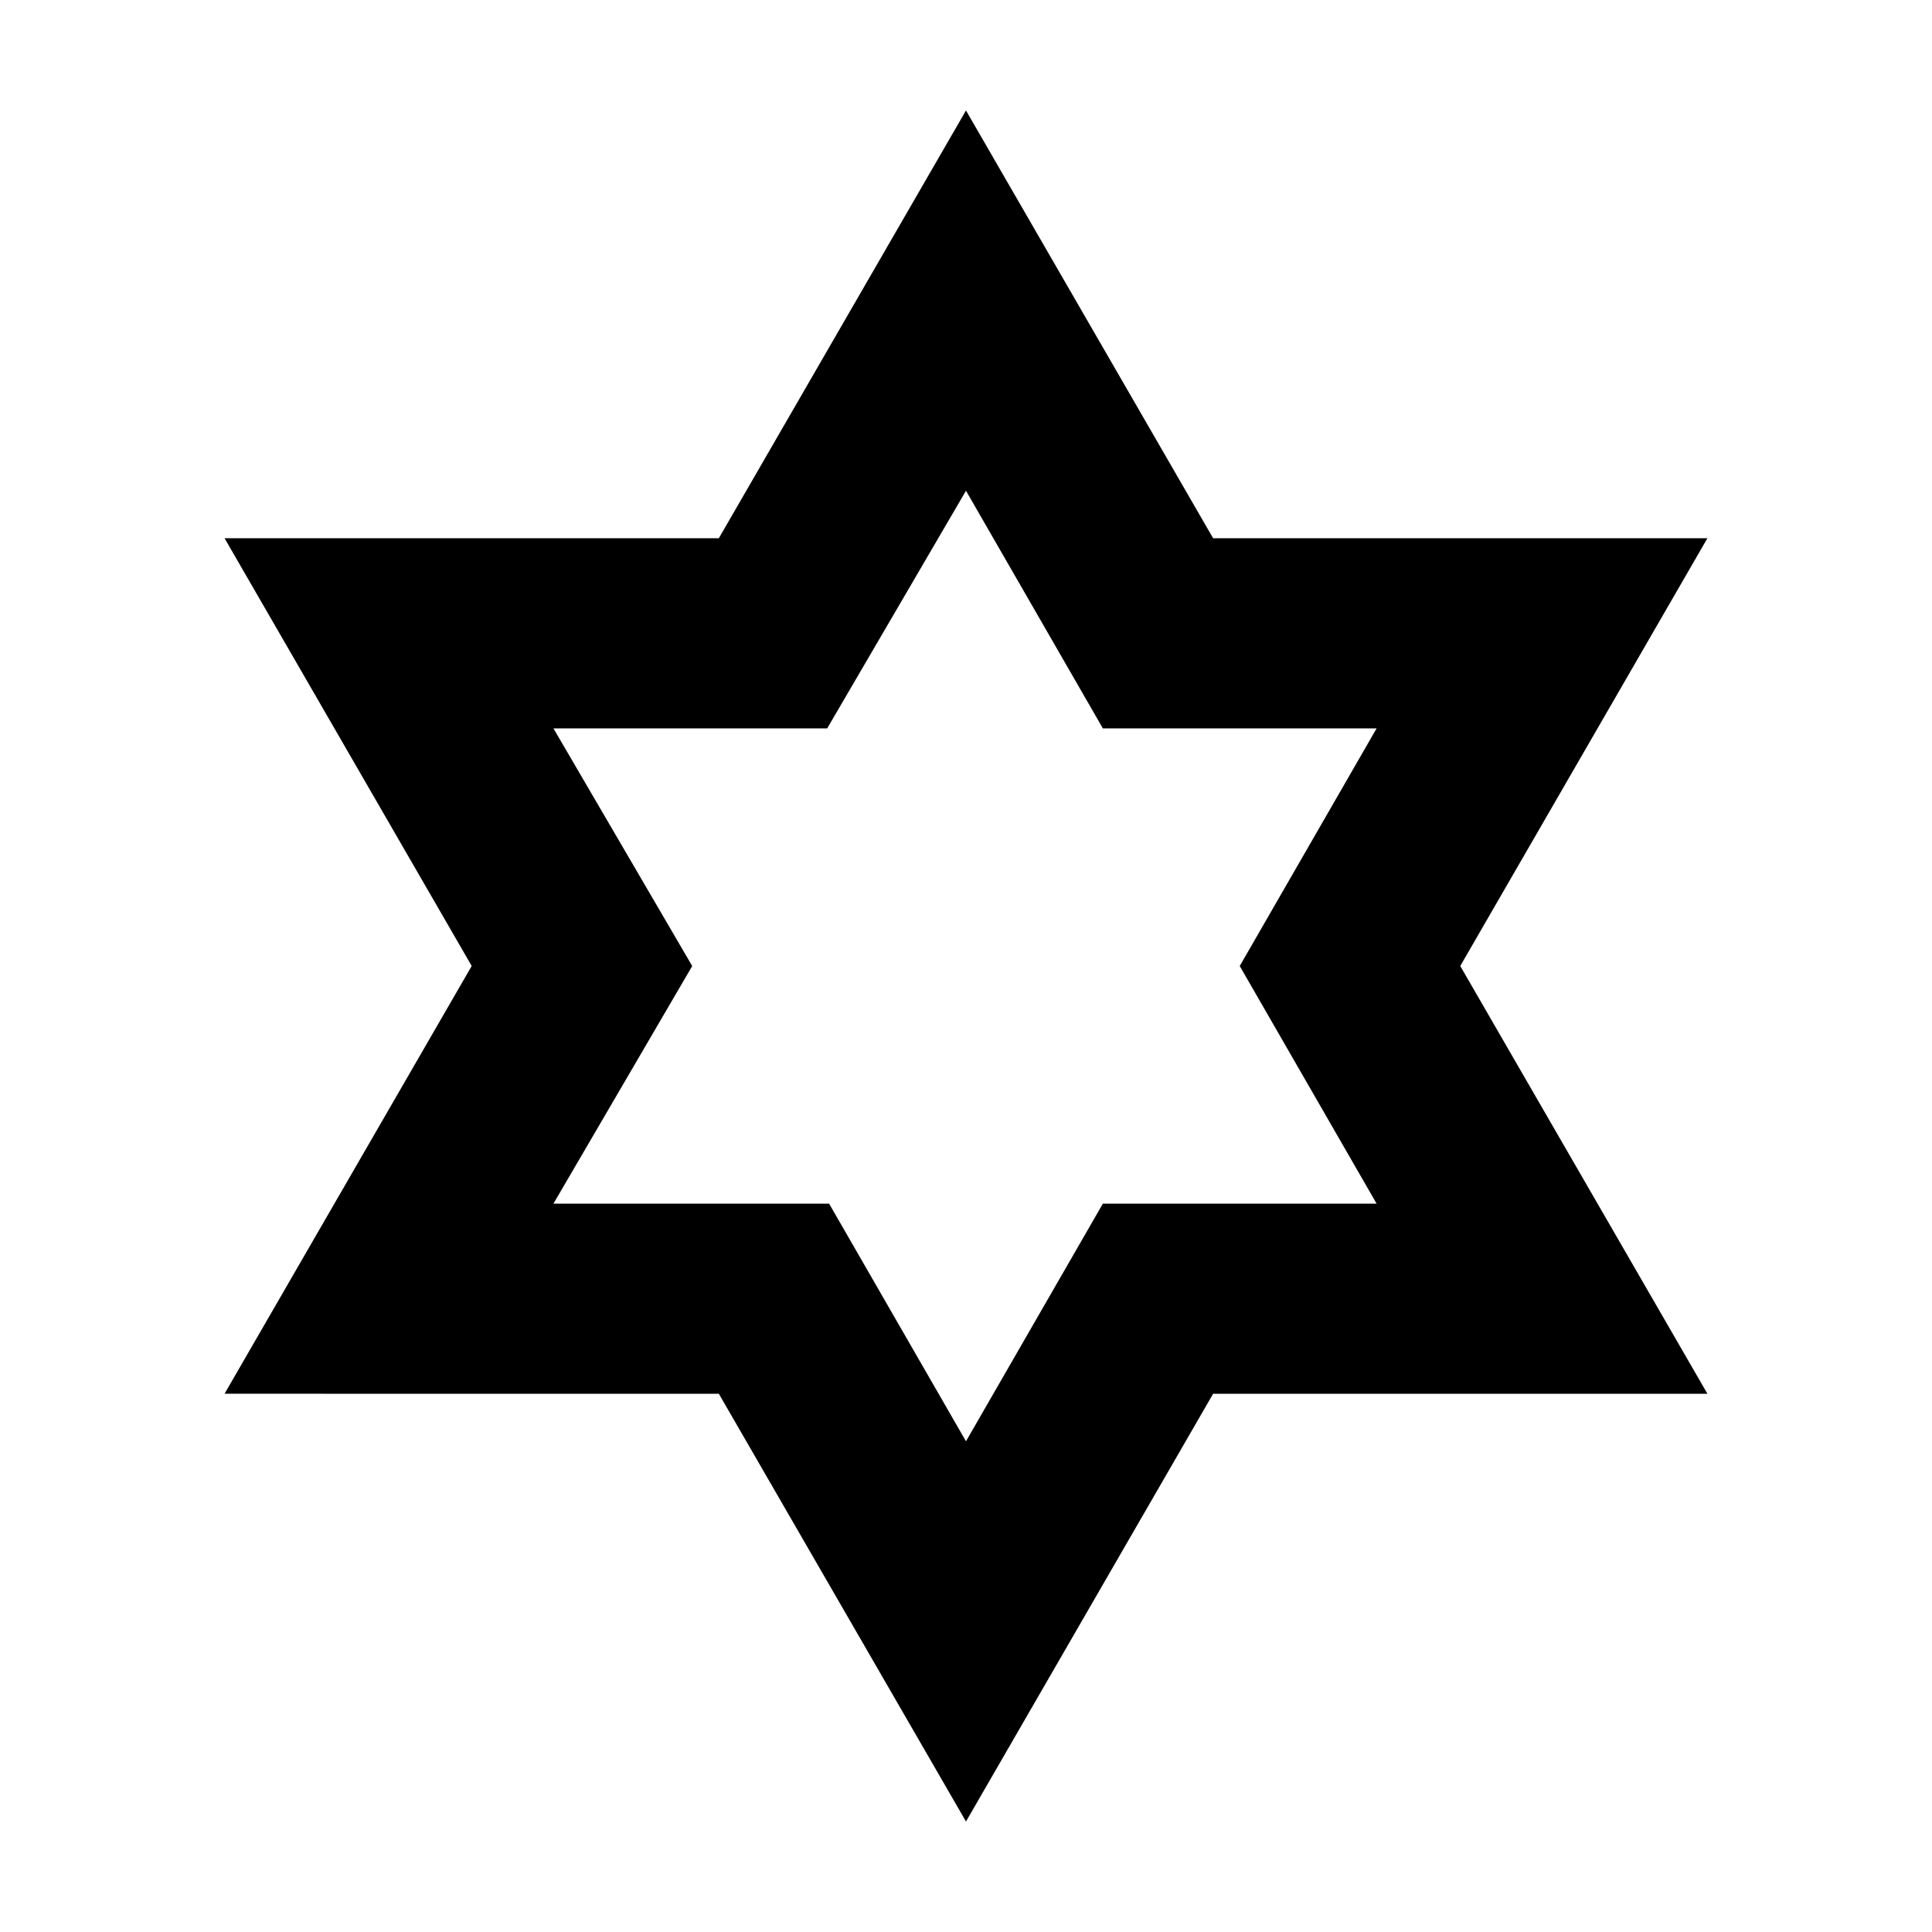 <?xml version="1.0" encoding="UTF-8"?>
<!-- Uploaded to: SVG Repo, www.svgrepo.com, Generator: SVG Repo Mixer Tools -->
<svg fill="#000000" width="800px" height="800px" version="1.1" viewBox="144 144 512 512" xmlns="http://www.w3.org/2000/svg">
 <path d="m334.5 513.36 65.496 113.36 65.496-113.36h130.99l-65.5-113.36 65.496-113.36-130.99-0.004-65.492-113.36-65.496 113.36h-130.99l65.496 113.36-65.496 113.36zm-43.832-176.33h72.547l36.781-62.977 36.273 62.977h72.547l-36.273 62.977 36.273 62.977h-72.547l-36.273 62.973-36.273-62.977-73.055 0.004 36.777-62.977z"/>
</svg>